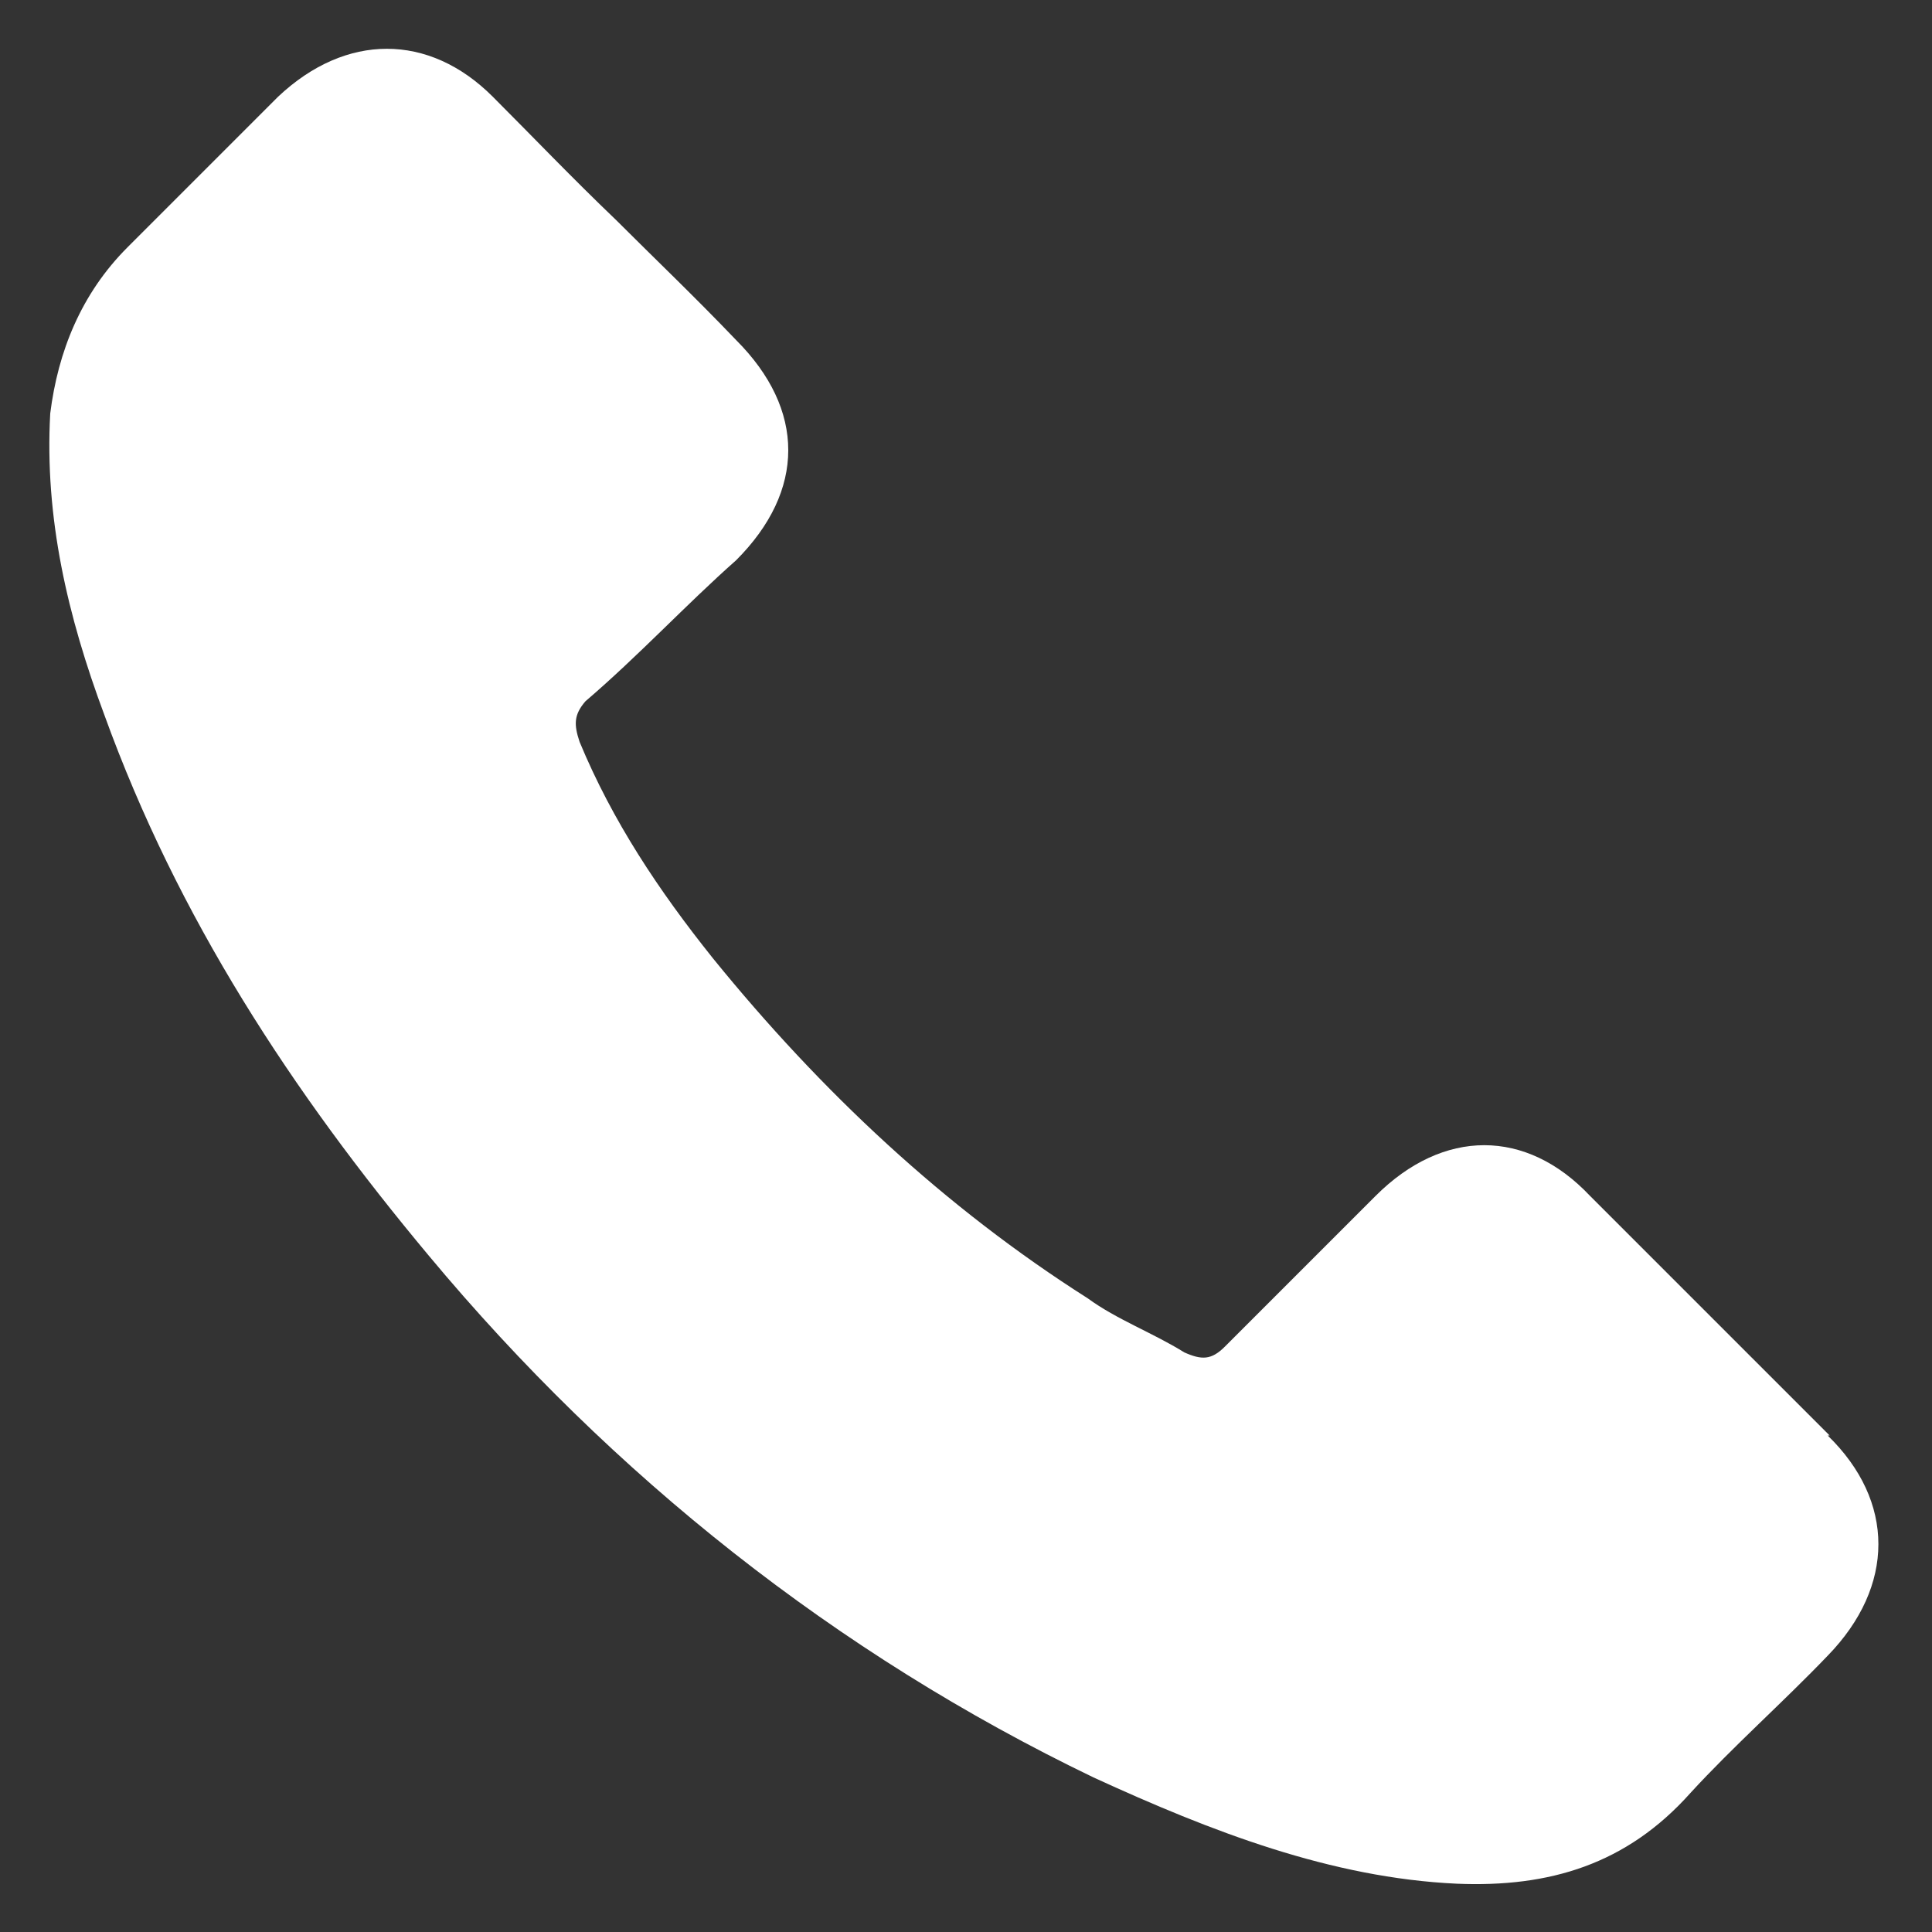<?xml version="1.0" encoding="UTF-8"?>
<svg id="Layer_1" xmlns="http://www.w3.org/2000/svg" version="1.1" viewBox="0 0 100 100">
  <rect x="0" y="0" width="100" height="100" fill="#333333" stroke="none"/>
  <!-- Generator: Adobe Illustrator 29.6.0, SVG Export Plug-In . SVG Version: 2.1.1 Build 207)  -->
  <defs>
    <style>
      .st0 {
        fill: #fff;
      }
    </style>
  </defs>
  <path class="st0" d="M94.7,74.3c-4.2-4.2-8.3-8.3-12.4-12.4-3.3-3.5-7.6-3.5-11.1,0-2.6,2.6-5.2,5.2-7.8,7.8-.7.7-1.2.7-2.1.3-1.6-1-3.5-1.7-5-2.8-7.4-4.7-13.8-10.7-19.4-17.6-2.8-3.5-5.2-7.1-6.9-11.2-.3-.9-.3-1.4.3-2.1,2.8-2.4,5.2-5,7.8-7.3,3.6-3.6,3.6-7.8,0-11.4-2.2-2.3-4.2-4.2-6.2-6.2-2.3-2.2-4.3-4.3-6.4-6.4-3.3-3.3-7.6-3.3-11.1,0-2.6,2.6-5.2,5.2-7.8,7.8-2.4,2.4-3.6,5.4-4,8.6-.3,5.4.9,10.5,2.8,15.6,3.8,10.5,9.7,19.5,16.8,28,9.5,11.4,21.1,20.6,34.4,27,6.1,2.8,12.3,5.2,18.8,5.5,4.8.2,8.8-1,12.1-4.7,2.2-2.4,4.8-4.7,7.1-7.1,3.5-3.6,3.5-8,0-11.4Z"/>
</svg>